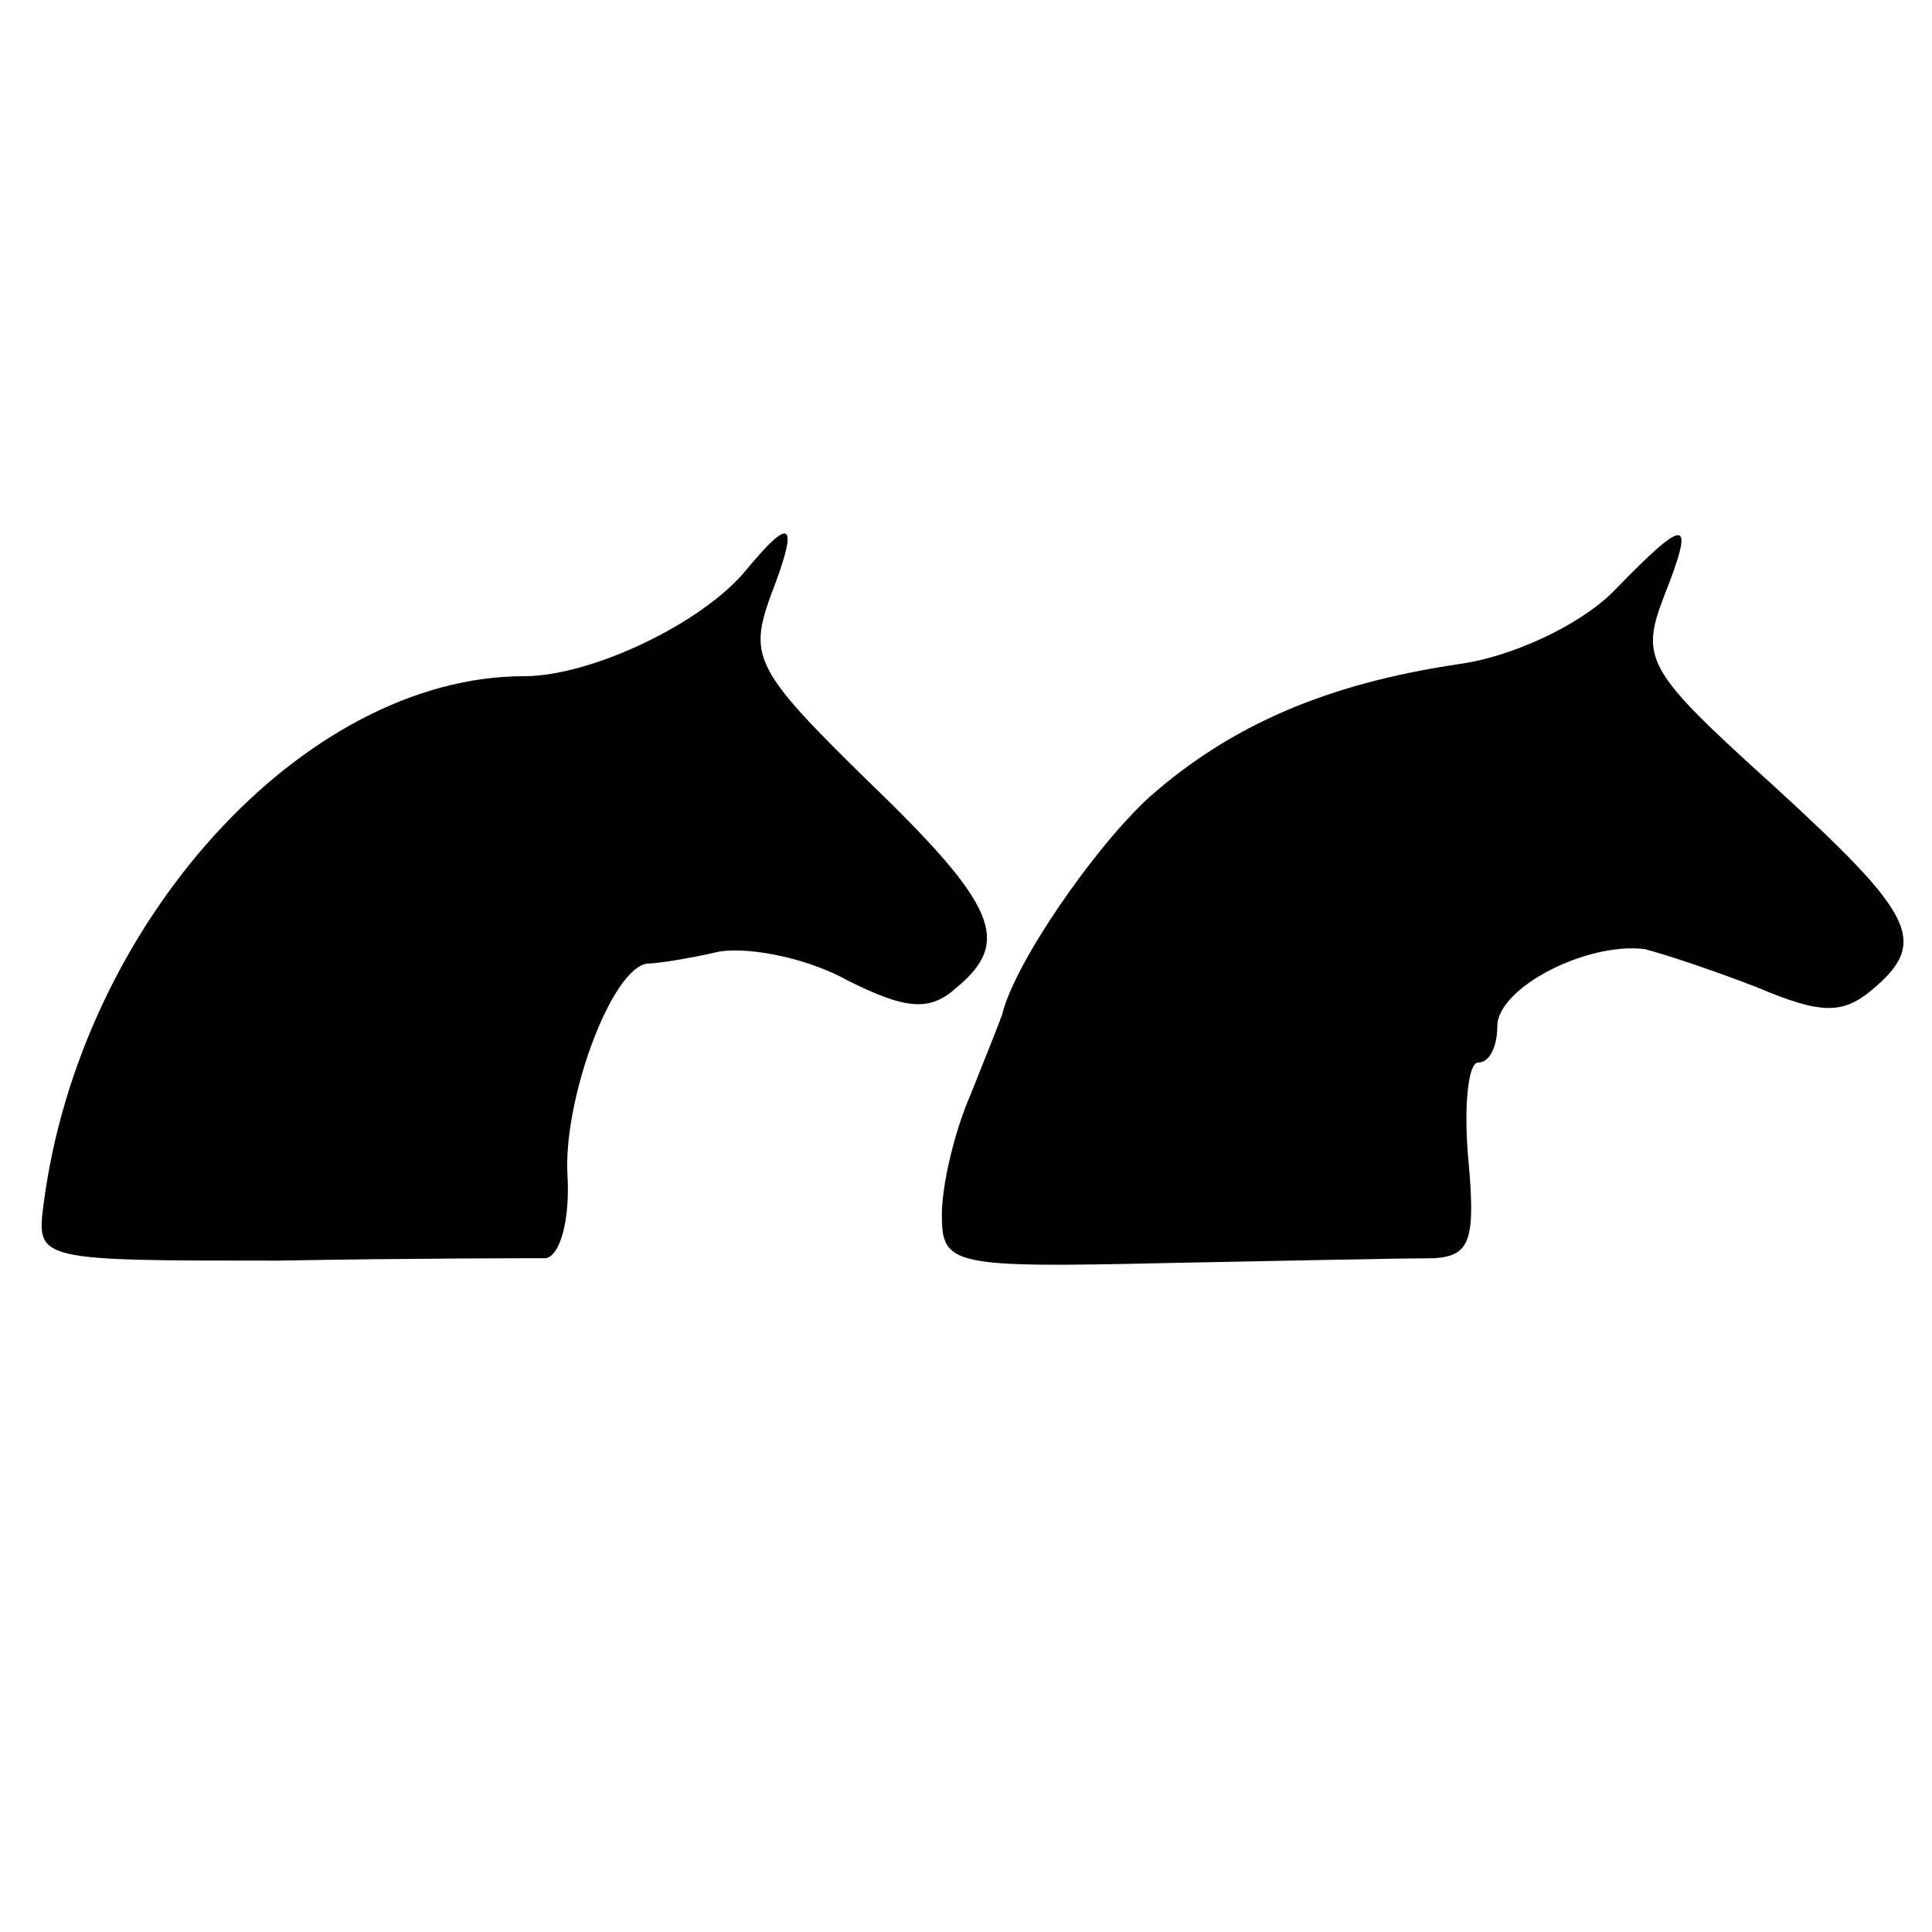 <?xml version="1.0" standalone="no"?>
<!DOCTYPE svg PUBLIC "-//W3C//DTD SVG 20010904//EN"
 "http://www.w3.org/TR/2001/REC-SVG-20010904/DTD/svg10.dtd">
<svg version="1.0" xmlns="http://www.w3.org/2000/svg"
 width="80pt" height="80pt" viewBox="0 0 80 80"
 preserveAspectRatio="xMidYMid meet">
<g transform="translate(0,80) scale(0.1,-0.1)"
fill="#000000" stroke="none">
<path d="M309 564 c-18 -22 -64 -44 -92 -44 -91 0 -184 -102 -199 -219 -3 -23
-2 -23 97 -23 55 1 105 1 111 1 6 1 10 16 9 34 -2 31 18 86 33 88 4 0 17 2 30
5 13 2 37 -3 53 -12 24 -12 34 -13 45 -3 23 19 17 34 -37 86 -46 45 -49 51
-40 76 12 31 9 34 -10 11z"/>
<path d="M668 555 c-14 -14 -42 -27 -64 -30 -54 -8 -94 -25 -128 -55 -23 -21
-56 -69 -61 -90 -1 -3 -7 -18 -13 -33 -7 -16 -12 -38 -12 -50 0 -21 4 -22 93
-20 50 1 100 2 111 2 15 1 17 8 14 41 -2 22 0 40 4 40 5 0 8 7 8 15 0 16 37
35 61 32 8 -2 29 -9 47 -16 26 -11 35 -11 47 -1 24 20 18 31 -41 85 -52 47
-55 52 -45 78 13 33 10 34 -21 2z"/>
</g>
</svg>
